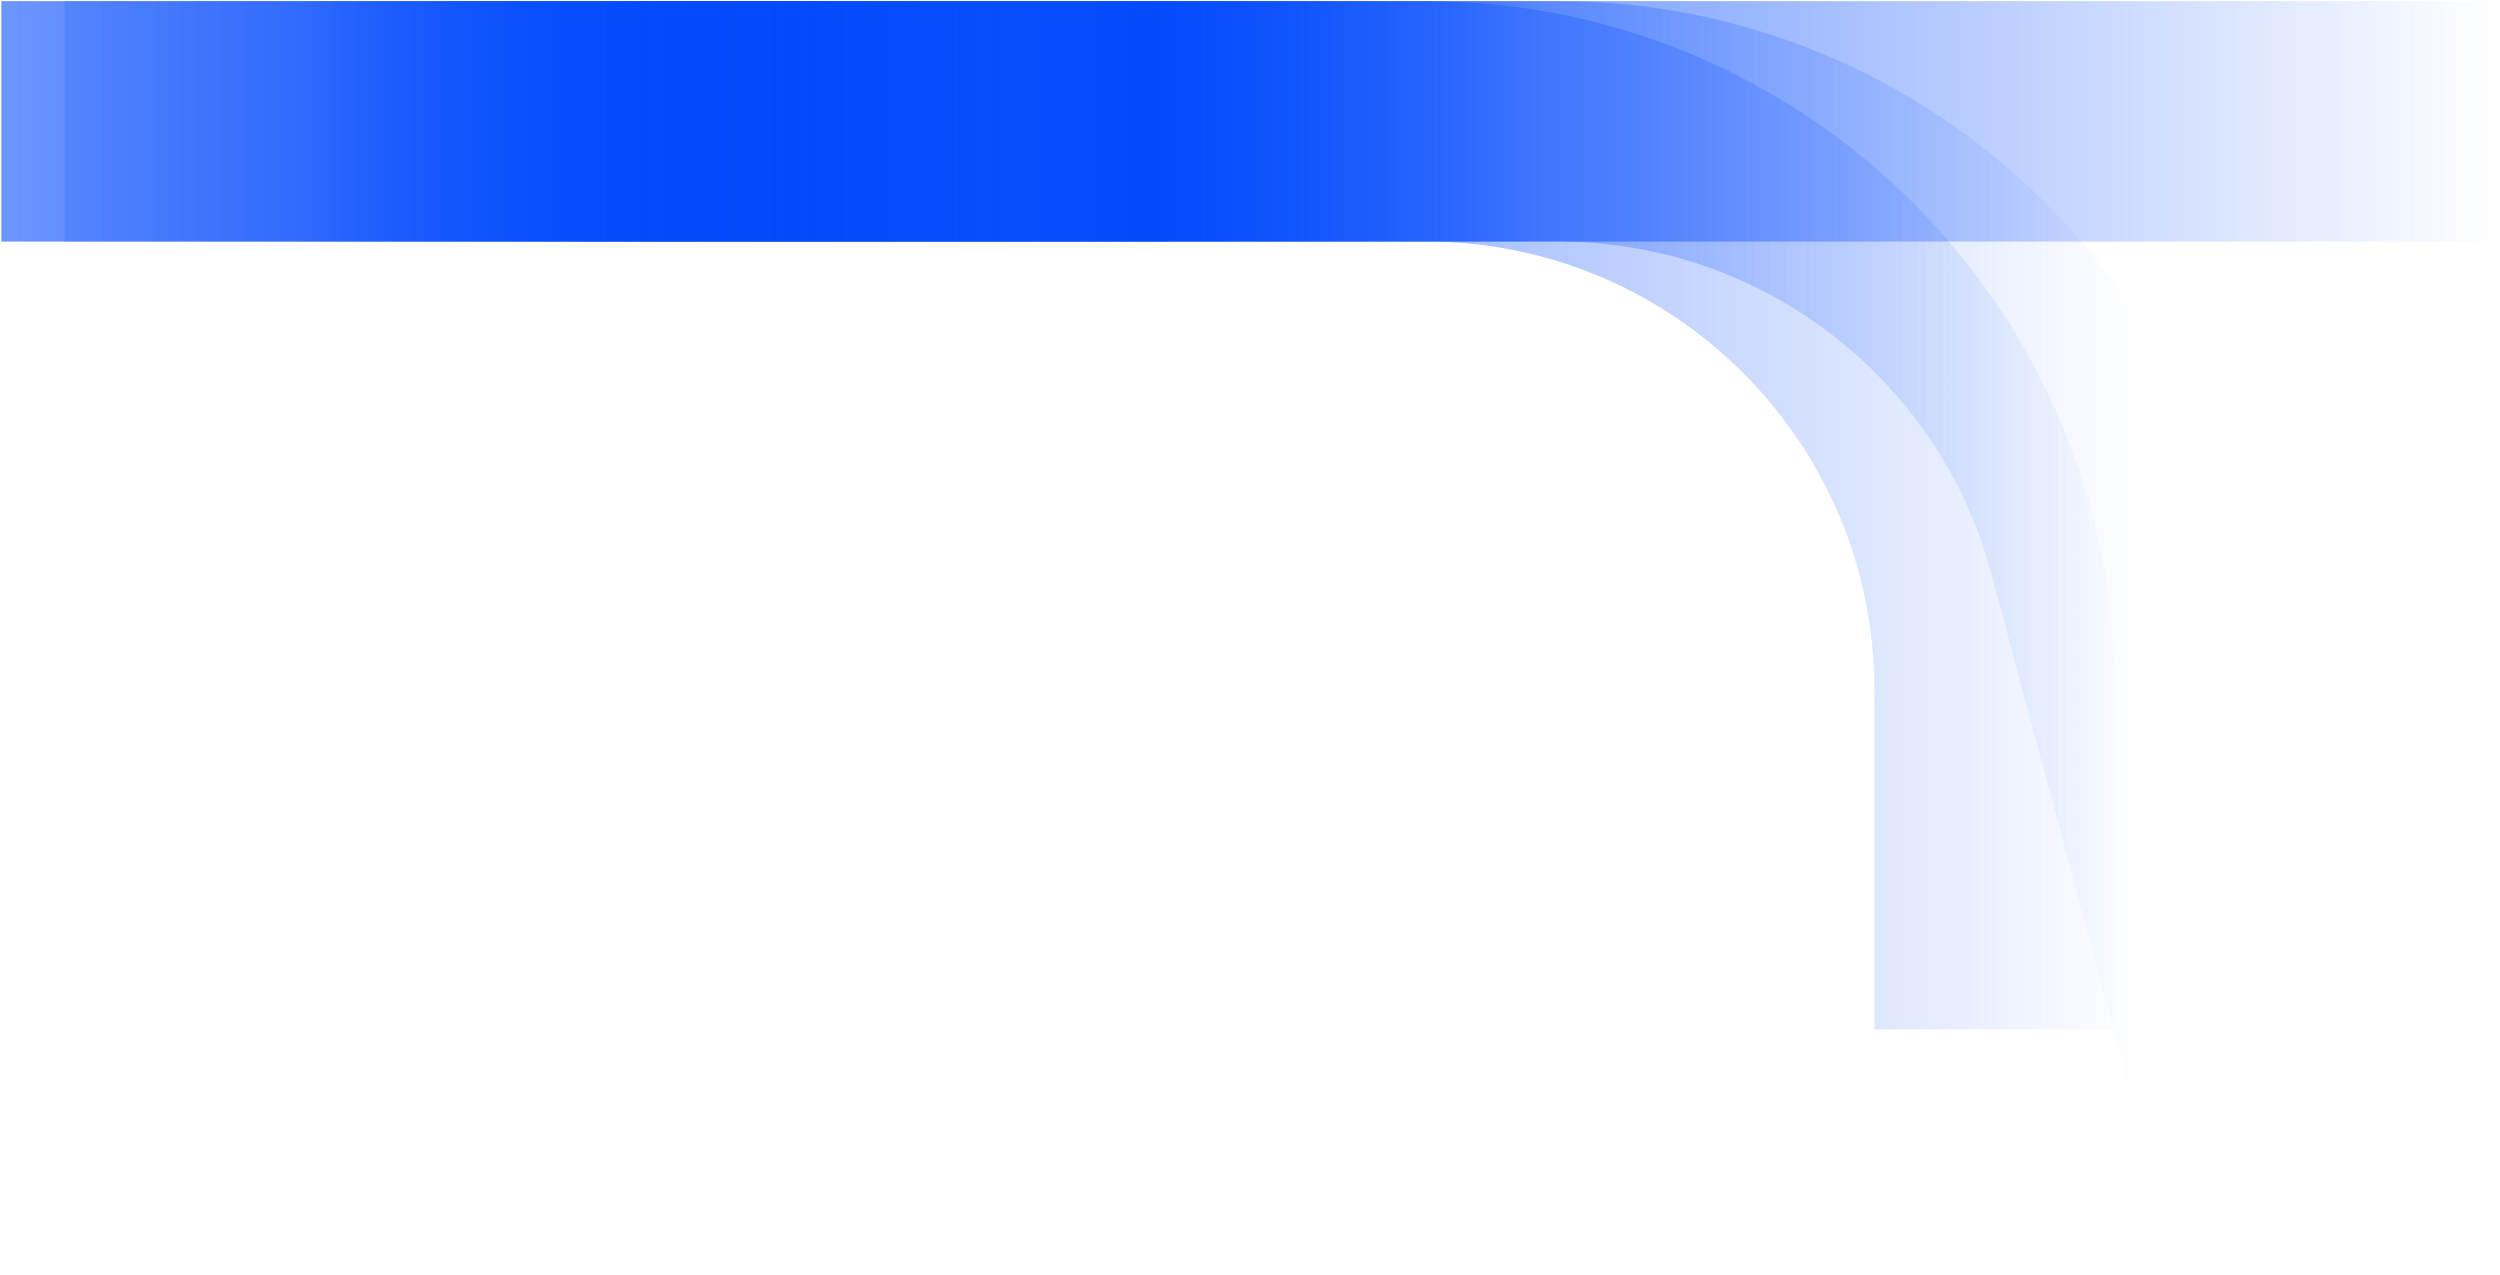 <?xml version="1.0" encoding="UTF-8"?> <svg xmlns="http://www.w3.org/2000/svg" width="1539" height="785" viewBox="0 0 1539 785" fill="none"><path d="M1227.86 633.702L1227.86 424.703C1227.86 231.403 1071.16 74.702 877.862 74.703L466.088 74.703L0.862 74.704" stroke="url(#paint0_linear_711_1860)" stroke-width="148"></path><path d="M1412.88 765.202L1297.37 334.116C1256.37 181.101 1117.71 74.702 959.297 74.703L466.088 74.703L0.862 74.704" stroke="url(#paint1_linear_711_1860)" stroke-width="148"></path><path d="M1538.64 74.702L948.136 74.702L726.045 74.702L39.863 74.702" stroke="url(#paint2_linear_711_1860)" stroke-width="148"></path><defs><linearGradient id="paint0_linear_711_1860" x1="-428.086" y1="82.381" x2="1317.15" y2="82.381" gradientUnits="userSpaceOnUse"><stop stop-color="#034AFD" stop-opacity="0"></stop><stop offset="0.35" stop-color="#034AFD" stop-opacity="0.5"></stop><stop offset="0.5" stop-color="#034AFD"></stop><stop offset="0.65" stop-color="#034AFD" stop-opacity="0.5"></stop><stop offset="1" stop-color="#034AFD" stop-opacity="0"></stop></linearGradient><linearGradient id="paint1_linear_711_1860" x1="-428.086" y1="82.381" x2="1317.15" y2="82.381" gradientUnits="userSpaceOnUse"><stop stop-color="#034AFD" stop-opacity="0"></stop><stop offset="0.35" stop-color="#034AFD" stop-opacity="0.5"></stop><stop offset="0.5" stop-color="#034AFD"></stop><stop offset="0.65" stop-color="#034AFD" stop-opacity="0.5"></stop><stop offset="1" stop-color="#034AFD" stop-opacity="0"></stop></linearGradient><linearGradient id="paint2_linear_711_1860" x1="-127.686" y1="73.001" x2="1538.6" y2="73.001" gradientUnits="userSpaceOnUse"><stop stop-color="#034AFD" stop-opacity="0"></stop><stop offset="0.35" stop-color="#034AFD" stop-opacity="0.5"></stop><stop offset="0.5" stop-color="#034AFD"></stop><stop offset="0.65" stop-color="#034AFD" stop-opacity="0.5"></stop><stop offset="1" stop-color="#034AFD" stop-opacity="0"></stop></linearGradient></defs></svg> 